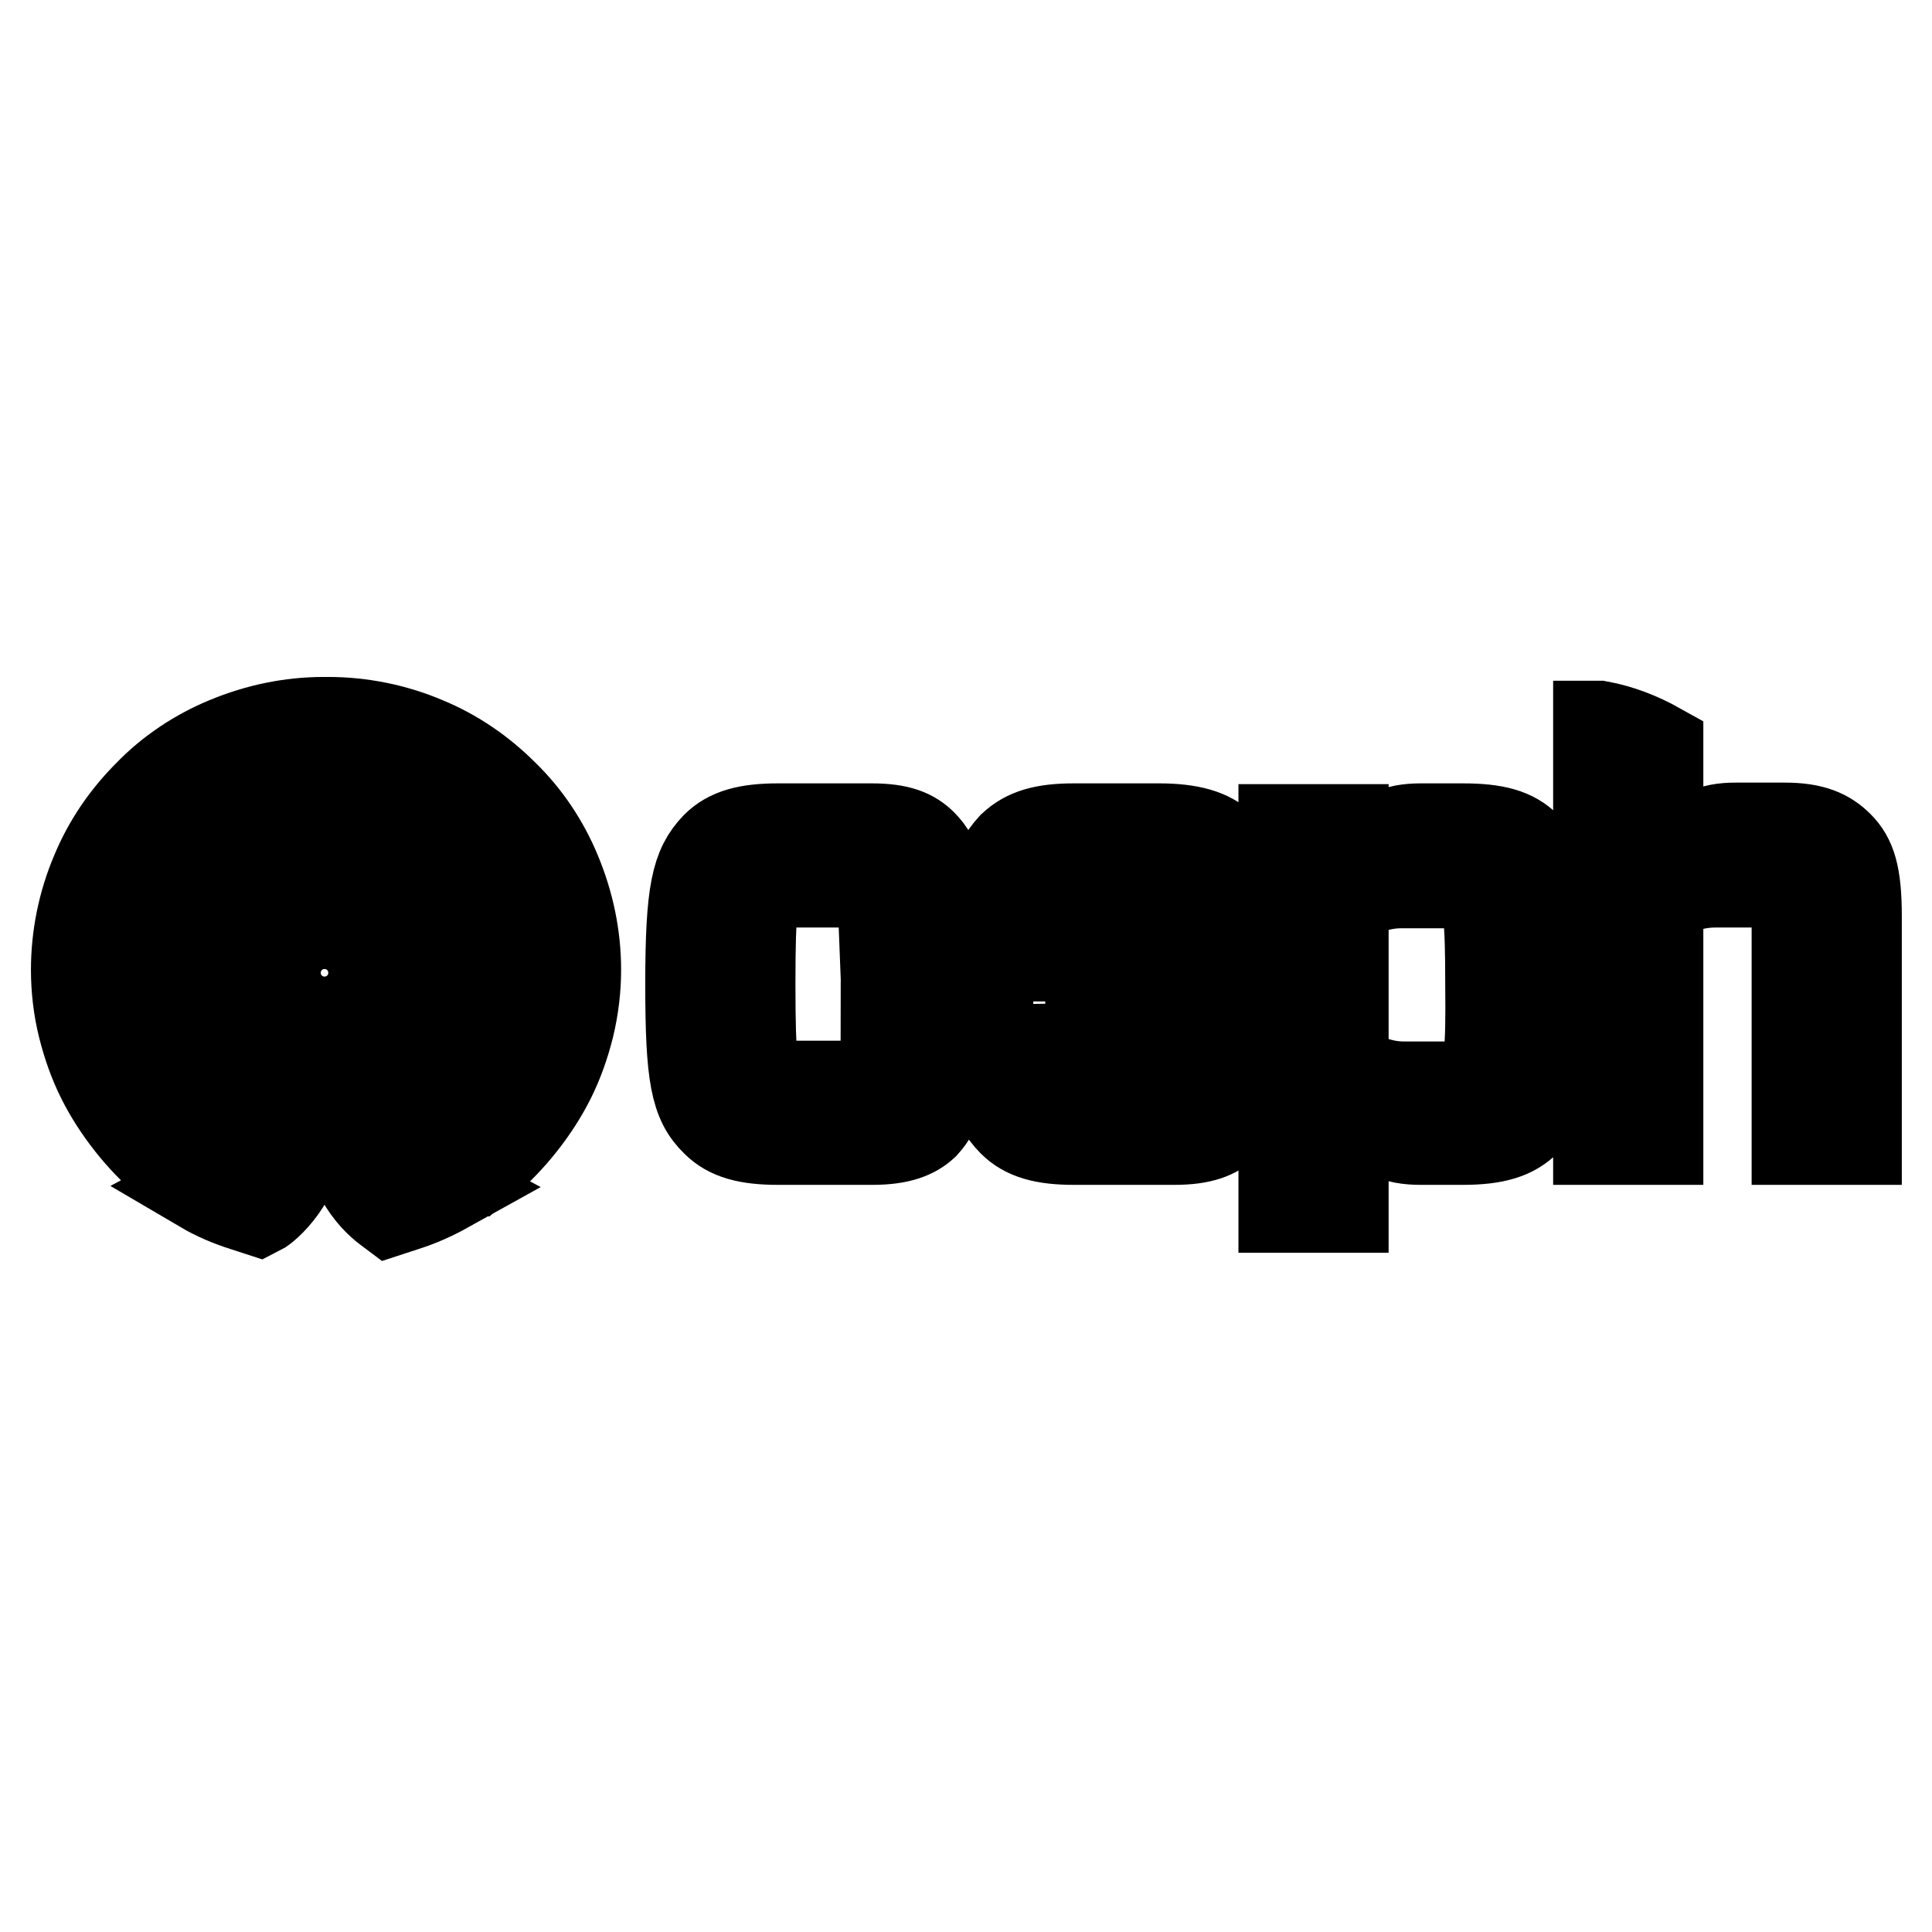 <?xml version="1.0" encoding="utf-8"?>
<!-- Svg Vector Icons : http://www.onlinewebfonts.com/icon -->
<!DOCTYPE svg PUBLIC "-//W3C//DTD SVG 1.1//EN" "http://www.w3.org/Graphics/SVG/1.1/DTD/svg11.dtd">
<svg version="1.1" xmlns="http://www.w3.org/2000/svg" xmlns:xlink="http://www.w3.org/1999/xlink" x="0px" y="0px" viewBox="0 0 256 256" enable-background="new 0 0 256 256" xml:space="preserve">
<g> <path stroke-width="12" fill-opacity="0" stroke="#000000"  d="M42.9,95.7c-4.4,0-8.7,0.9-12.8,2.6c-3.9,1.6-7.5,4-10.4,7c-3,3-5.4,6.5-7,10.4c-1.7,4-2.6,8.4-2.6,12.8 c0,2.5,0.3,5.1,0.9,7.5c0.6,2.4,1.4,4.7,2.5,6.9c2,4,5.2,8.1,8.8,11.1c2.4-1.3,3.7-2.7,4-4.2c0.3-1.5-0.4-3-2-5 c-3.9-4.5-6.1-10.3-6.1-16.3c0-13.7,11.1-24.9,24.9-24.9h0.2c13.7,0,24.9,11.2,24.9,24.9c0,6-2.2,11.8-6.1,16.3 c-1.6,1.9-2.3,3.6-2,5c0.3,1.5,1.6,2.9,4,4.2c3.6-3,6.8-7.1,8.8-11.1c1.1-2.2,1.9-4.5,2.5-6.9c0.6-2.5,0.9-5,0.9-7.5 c0-4.4-0.9-8.7-2.6-12.8c-1.6-3.9-4-7.5-7-10.4c-3-3-6.5-5.4-10.4-7c-4-1.7-8.4-2.6-12.8-2.6H42.9z M42.9,109 c-0.9,0-1.9,0.1-2.8,0.2c-2.7,0.4-5.3,1.3-7.6,2.8c-2.2,1.4-4.1,3.2-5.6,5.3c-1.5,2.2-2.6,4.7-3.2,7.3c-0.6,2.8-0.6,5.8,0.1,8.6 c0.6,2.6,1.8,5.1,3.4,7.2c0.4,0.6,0.9,1.1,1.4,1.6l0.5,0.6l0.1,0.1c1.7,2,2.6,4.2,2.6,6.5c0,3.4-1.9,6.6-4.9,8.2 c1.7,1,3.6,1.8,5.5,2.4c0.6,0.2,1.3,0.4,1.9,0.6c0.4-0.2,1.7-1.2,3-3c1.2-1.7,2.7-4.5,2.6-8.2c-0.1-2.2-0.5-4.4-1.3-6.5 c-0.8-2-2-3.9-3.6-5.6l-0.3-0.4c-0.6-0.7-1.2-1.4-1.7-2.2c-0.6-1-1-2-1.3-3.1c-0.4-1.7-0.4-3.4-0.1-5.1c0.3-1.5,1-3,1.9-4.3 c0.9-1.2,2-2.3,3.3-3.1c1.3-0.8,2.9-1.4,4.5-1.6c0.5-0.1,1.1-0.1,1.6-0.1h0.2c0.6,0,1.1,0.1,1.6,0.1c1.6,0.2,3.1,0.8,4.5,1.6 c1.3,0.8,2.4,1.9,3.3,3.1c0.9,1.3,1.6,2.8,1.9,4.3c0.4,1.7,0.3,3.4-0.1,5.1c-0.3,1.1-0.7,2.1-1.3,3.1c-0.5,0.8-1.1,1.5-1.7,2.2 l-0.3,0.4c-1.5,1.7-2.7,3.5-3.6,5.6c-0.8,2.1-1.3,4.3-1.3,6.5c-0.1,3.7,1.4,6.5,2.6,8.2c1.3,1.8,2.6,2.7,3,3 c0.6-0.2,1.3-0.4,1.9-0.6c1.9-0.6,3.7-1.4,5.5-2.4c-3-1.6-4.9-4.8-4.9-8.2c0-2.2,0.9-4.4,2.6-6.5c0-0.1,0.1-0.1,0.1-0.1l0.5-0.6 c0.5-0.5,1-1.1,1.4-1.6c1.6-2.1,2.7-4.6,3.4-7.2c0.7-2.8,0.7-5.8,0.1-8.6c-0.5-2.6-1.7-5.1-3.2-7.3c-1.5-2.1-3.4-3.9-5.6-5.3 c-2.3-1.4-4.9-2.4-7.6-2.8c-0.9-0.1-1.8-0.2-2.8-0.2H42.9L42.9,109z M43,122.4c-3.6,0-6.5,2.9-6.5,6.5c0,3.6,2.9,6.5,6.5,6.5 c3.6,0,6.5-2.9,6.5-6.5C49.5,125.3,46.6,122.4,43,122.4z M243.6,112.1c-1.5-1.5-3.4-2.4-7.1-2.4H230c-3.3,0-5.1,0.8-10.3,5V99.1 c-2.5-1.4-5.1-2.4-7.8-2.9h-0.1V151h7.9v-31.9c0.5-0.3,1.1-0.5,1.6-0.8c2.2-1,4-1.4,6.1-1.4h5.4c2.6,0,3.3,0.3,4.2,1.1 c0.8,0.8,1.1,2,1.1,4v29h7.9v-29.6C246,115.8,245.2,113.7,243.6,112.1 M196.2,143c-0.7,0.7-1.7,1-4.2,1H186c-2.4,0-4.6-0.7-7.5-2.1 c-0.1-0.1-0.3-0.2-0.5-0.3v-22.4c3-1.5,5.2-2.2,7.7-2.2h6.2c2.5,0,3.5,0.3,4.2,1c1.1,1.2,1.4,3.4,1.4,12.5 C197.6,139.6,197.3,141.8,196.2,143L196.2,143z M193.8,109.8h-5.5c-3.4,0-5.1,0.8-10.3,5v-4.9h-7.9V160h7.9v-14 c5.2,4.2,6.8,5,10.3,5h5.5c4.4,0,6.7-0.8,8.4-2.5c2.2-2.2,3.3-5.4,3.3-18.2c0-12.8-1.1-15.9-3.3-18.1 C200.5,110.5,198.2,109.8,193.8,109.8 M138.5,126.7h18.8c0-6.9-0.5-8.5-1.1-9.1c-0.5-0.5-1.2-0.8-3.6-0.8h-9.4 c-2.4,0-2.9,0.2-3.6,0.8C138.9,118.3,138.6,119.7,138.5,126.7z M138.5,133c0.1,8.1,0.6,9.7,1.1,10.3c0.6,0.6,1.1,0.8,3.5,0.8h10.7 c1.8,0,2.4-0.3,2.8-0.8c0.5-0.6,0.7-1.4,0.8-5.1h7.7c-0.1,6.4-0.8,8.7-2.7,10.8c-1.4,1.2-3.1,2-6.8,2h-13.3c-4,0-6.4-0.7-8.1-2.4 c-2.6-2.6-3.3-5.9-3.3-18.2c0-12.3,0.8-15.5,3.3-18.2c1.8-1.7,4.1-2.4,8.1-2.4h11.3c4.1,0,6.7,0.8,8.2,2.3 c2.6,2.7,3.3,5.8,3.3,17.9v2.1c0,0.6-0.2,0.9-0.8,0.9H138.5 M125.1,136c0,8.6-0.8,10.9-2.7,13c-1.3,1.2-3.2,2-6.8,2h-12.5 c-4.1,0-6.5-0.7-8.2-2.4c-2.7-2.6-3.4-5.9-3.4-18.2c0-12.3,0.8-15.5,3.4-18.2c1.7-1.7,4.1-2.4,8.2-2.4h12.4c3.7,0,5.4,0.8,6.7,2.1 c2,2,2.7,4.7,2.7,12.4h-7.7c-0.2-5.3-0.4-6.3-0.9-6.7c-0.5-0.4-1.1-0.7-2.7-0.7h-9.6c-2.4,0-3,0.3-3.6,0.8c-0.6,0.8-1,2.2-1,12.7 c0,10.5,0.4,11.9,1,12.7c0.6,0.6,1.2,0.8,3.6,0.8h9.6c1.7,0,2.4-0.1,3-0.7c0.5-0.5,0.8-2,0.8-7.2H125.1"/></g>
</svg>